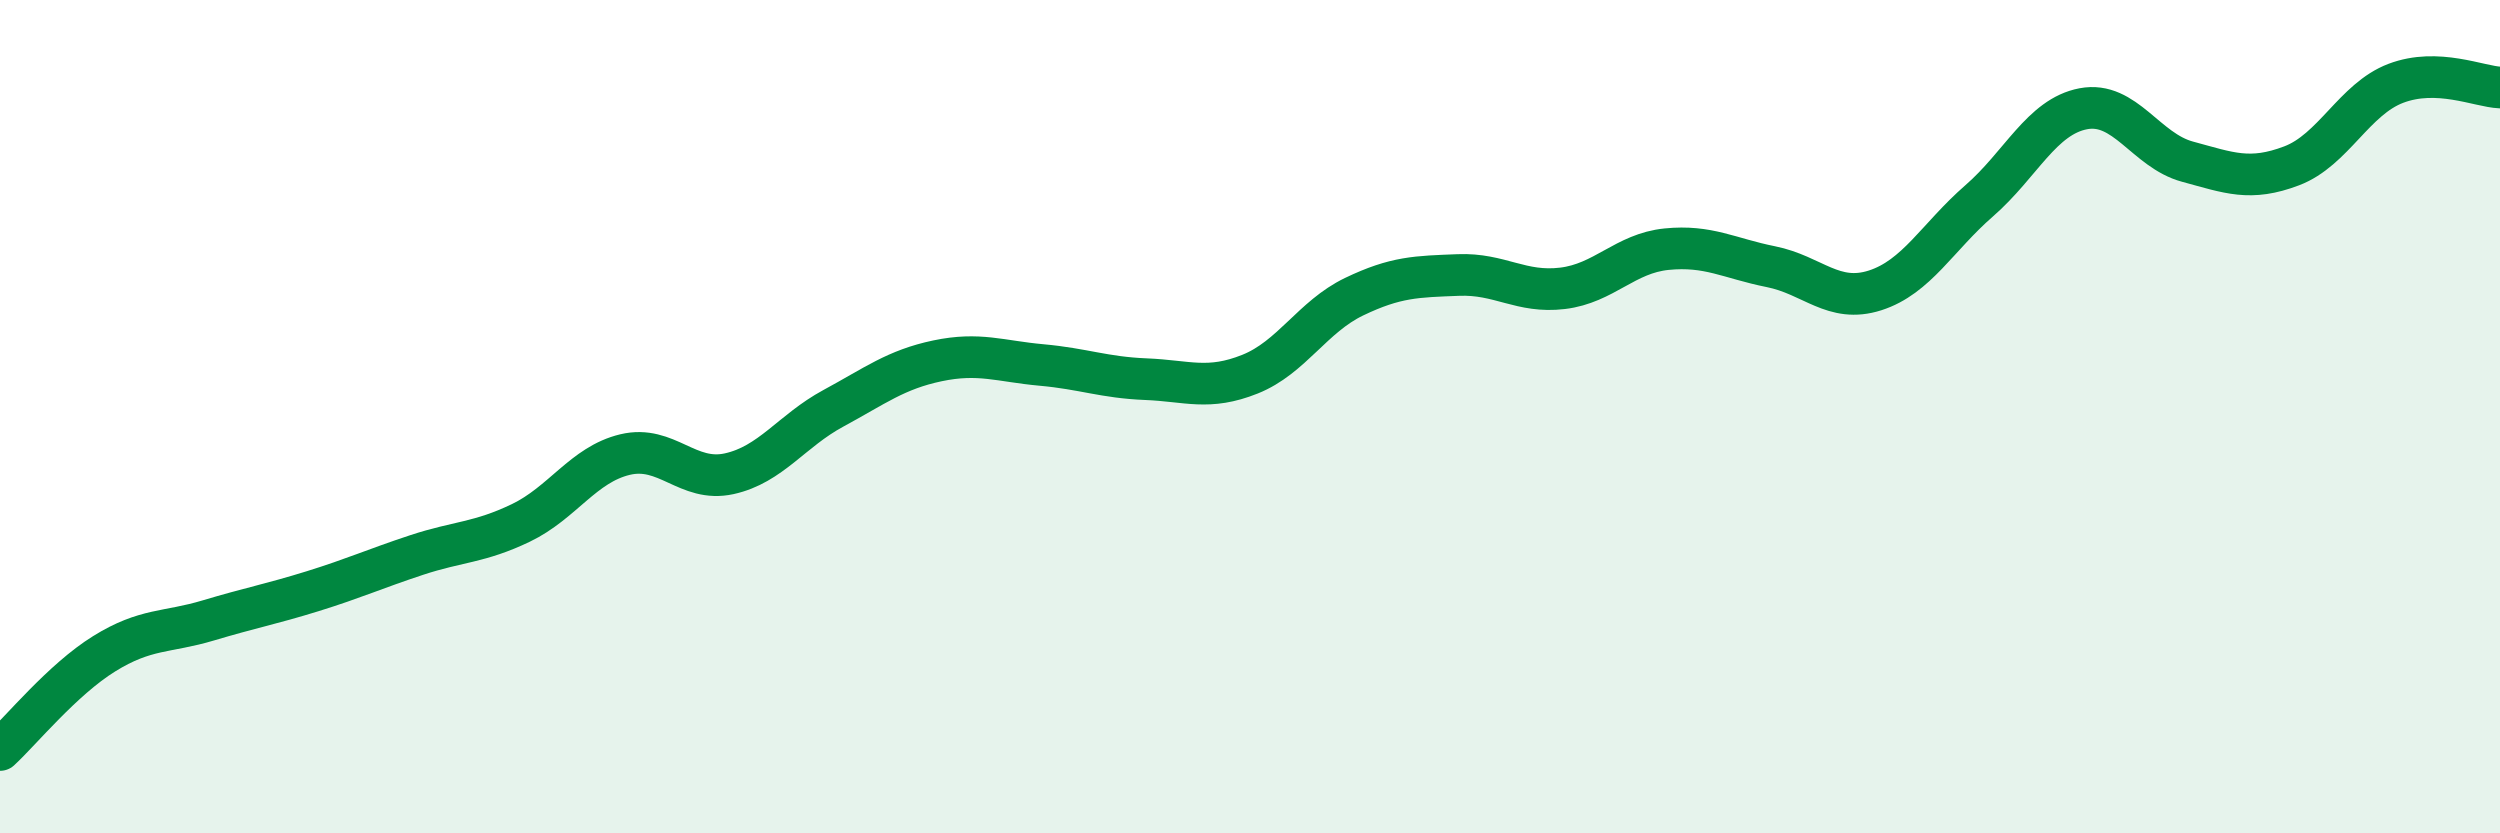 
    <svg width="60" height="20" viewBox="0 0 60 20" xmlns="http://www.w3.org/2000/svg">
      <path
        d="M 0,18 C 0.5,17.54 1.5,16.31 2.5,15.69 C 3.5,15.07 4,15.19 5,14.89 C 6,14.59 6.5,14.5 7.5,14.19 C 8.5,13.88 9,13.65 10,13.32 C 11,12.99 11.5,13.03 12.5,12.55 C 13.5,12.07 14,11.15 15,10.91 C 16,10.67 16.5,11.59 17.5,11.37 C 18.5,11.15 19,10.34 20,9.8 C 21,9.26 21.5,8.87 22.5,8.66 C 23.5,8.45 24,8.67 25,8.76 C 26,8.85 26.5,9.06 27.5,9.1 C 28.5,9.14 29,9.38 30,8.98 C 31,8.58 31.5,7.6 32.5,7.12 C 33.5,6.64 34,6.64 35,6.6 C 36,6.56 36.5,7.04 37.5,6.92 C 38.5,6.8 39,6.08 40,5.98 C 41,5.88 41.5,6.2 42.5,6.4 C 43.5,6.6 44,7.29 45,6.97 C 46,6.65 46.5,5.69 47.5,4.82 C 48.5,3.95 49,2.8 50,2.61 C 51,2.42 51.5,3.61 52.5,3.88 C 53.5,4.15 54,4.36 55,3.98 C 56,3.6 56.5,2.38 57.5,2 C 58.5,1.62 59.5,2.08 60,2.1L60 20L0 20Z"
        fill="#008740"
        opacity="0.1"
        stroke-linecap="round"
        stroke-linejoin="round"
      />
      <path
        d="M 0,18 C 0.5,17.54 1.5,16.31 2.5,15.69 C 3.5,15.07 4,15.19 5,14.89 C 6,14.59 6.5,14.5 7.5,14.19 C 8.5,13.88 9,13.65 10,13.32 C 11,12.99 11.5,13.03 12.5,12.55 C 13.5,12.07 14,11.15 15,10.91 C 16,10.67 16.5,11.59 17.5,11.37 C 18.5,11.15 19,10.34 20,9.8 C 21,9.26 21.5,8.87 22.5,8.66 C 23.5,8.45 24,8.67 25,8.76 C 26,8.85 26.5,9.06 27.5,9.1 C 28.5,9.14 29,9.38 30,8.98 C 31,8.58 31.5,7.6 32.5,7.12 C 33.5,6.64 34,6.64 35,6.6 C 36,6.56 36.5,7.04 37.5,6.92 C 38.5,6.8 39,6.08 40,5.98 C 41,5.88 41.5,6.2 42.5,6.4 C 43.5,6.6 44,7.29 45,6.97 C 46,6.65 46.5,5.69 47.5,4.82 C 48.5,3.95 49,2.8 50,2.61 C 51,2.42 51.5,3.61 52.5,3.88 C 53.5,4.15 54,4.36 55,3.98 C 56,3.6 56.5,2.38 57.5,2 C 58.5,1.62 59.5,2.08 60,2.1"
        stroke="#008740"
        stroke-width="1"
        fill="none"
        stroke-linecap="round"
        stroke-linejoin="round"
      />
    </svg>
  